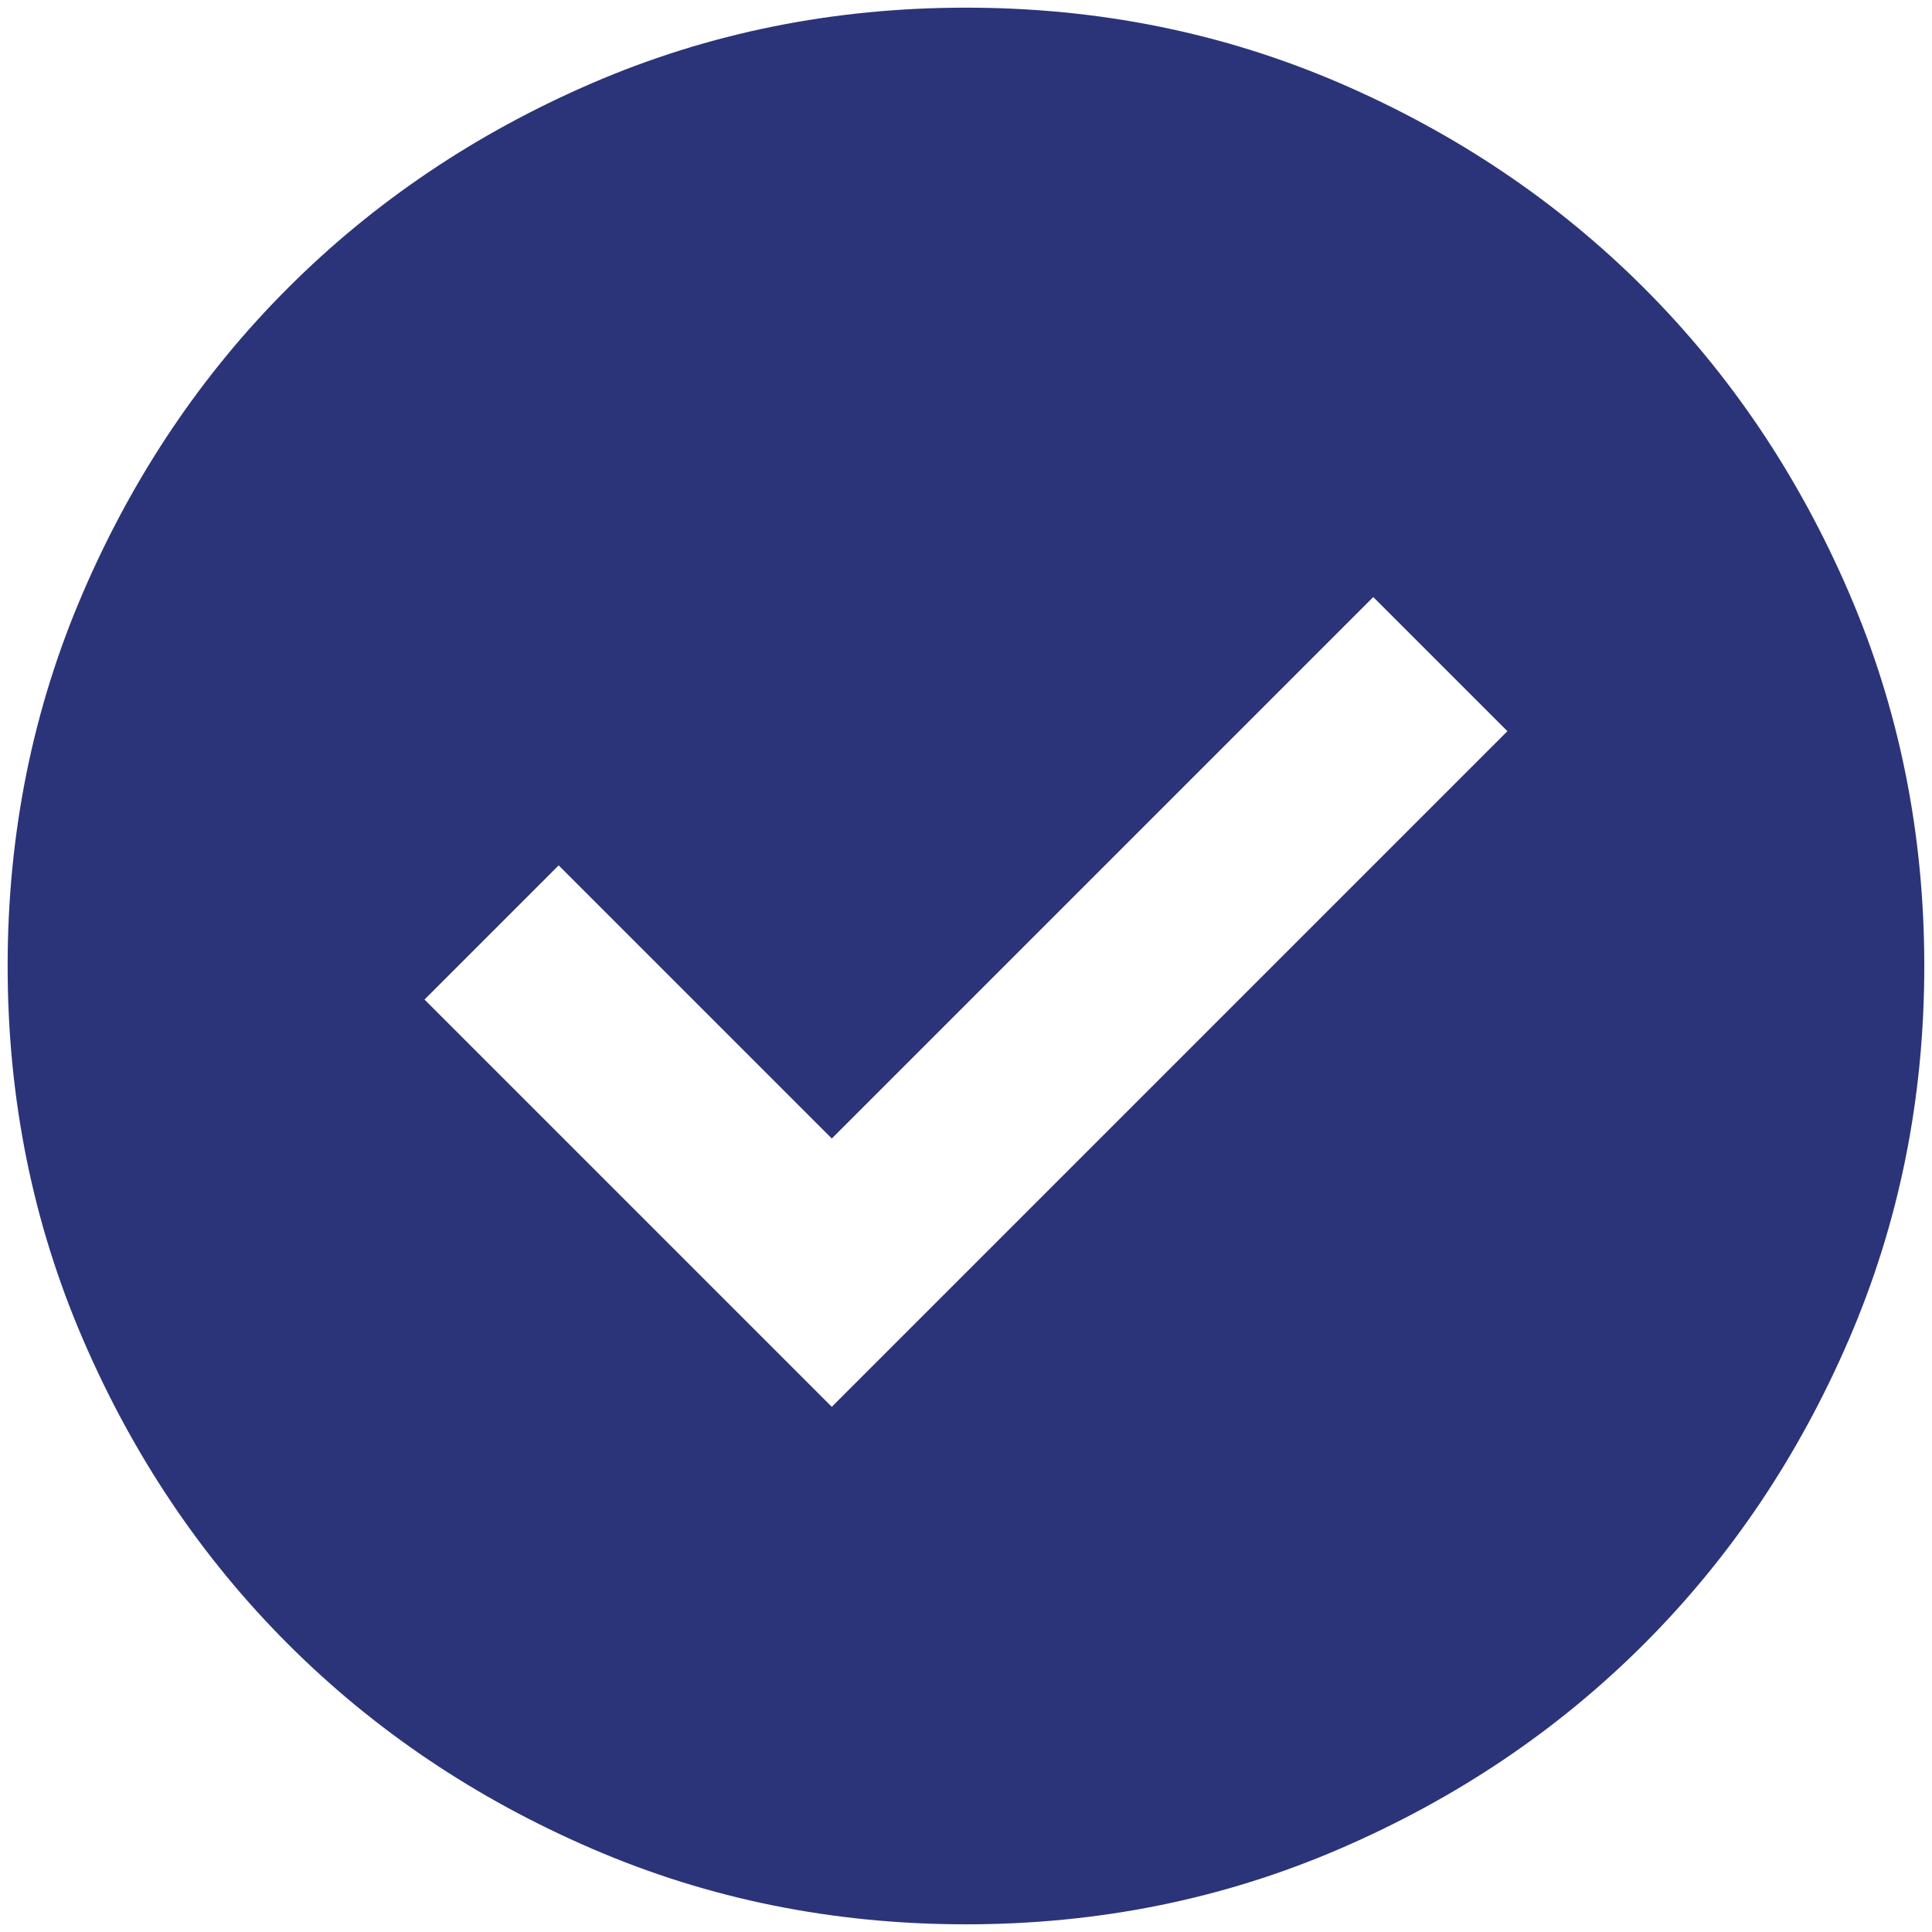 <?xml version="1.0" encoding="UTF-8"?> <svg xmlns="http://www.w3.org/2000/svg" width="84" height="84" viewBox="0 0 84 84" fill="none"> <path d="M36.165 61.166L65.54 31.791L59.707 25.958L36.165 49.5L24.29 37.625L18.457 43.458L36.165 61.166ZM41.999 83.666C36.235 83.666 30.818 82.572 25.749 80.383C20.679 78.197 16.27 75.229 12.52 71.479C8.77 67.729 5.801 63.319 3.615 58.25C1.426 53.18 0.332 47.764 0.332 42C0.332 36.236 1.426 30.819 3.615 25.75C5.801 20.68 8.77 16.27 12.52 12.521C16.27 8.771 20.679 5.801 25.749 3.612C30.818 1.426 36.235 0.333 41.999 0.333C47.763 0.333 53.179 1.426 58.249 3.612C63.318 5.801 67.728 8.771 71.478 12.521C75.228 16.27 78.196 20.68 80.382 25.75C82.571 30.819 83.665 36.236 83.665 42C83.665 47.764 82.571 53.18 80.382 58.25C78.196 63.319 75.228 67.729 71.478 71.479C67.728 75.229 63.318 78.197 58.249 80.383C53.179 82.572 47.763 83.666 41.999 83.666Z" fill="#2B3479"></path> </svg> 